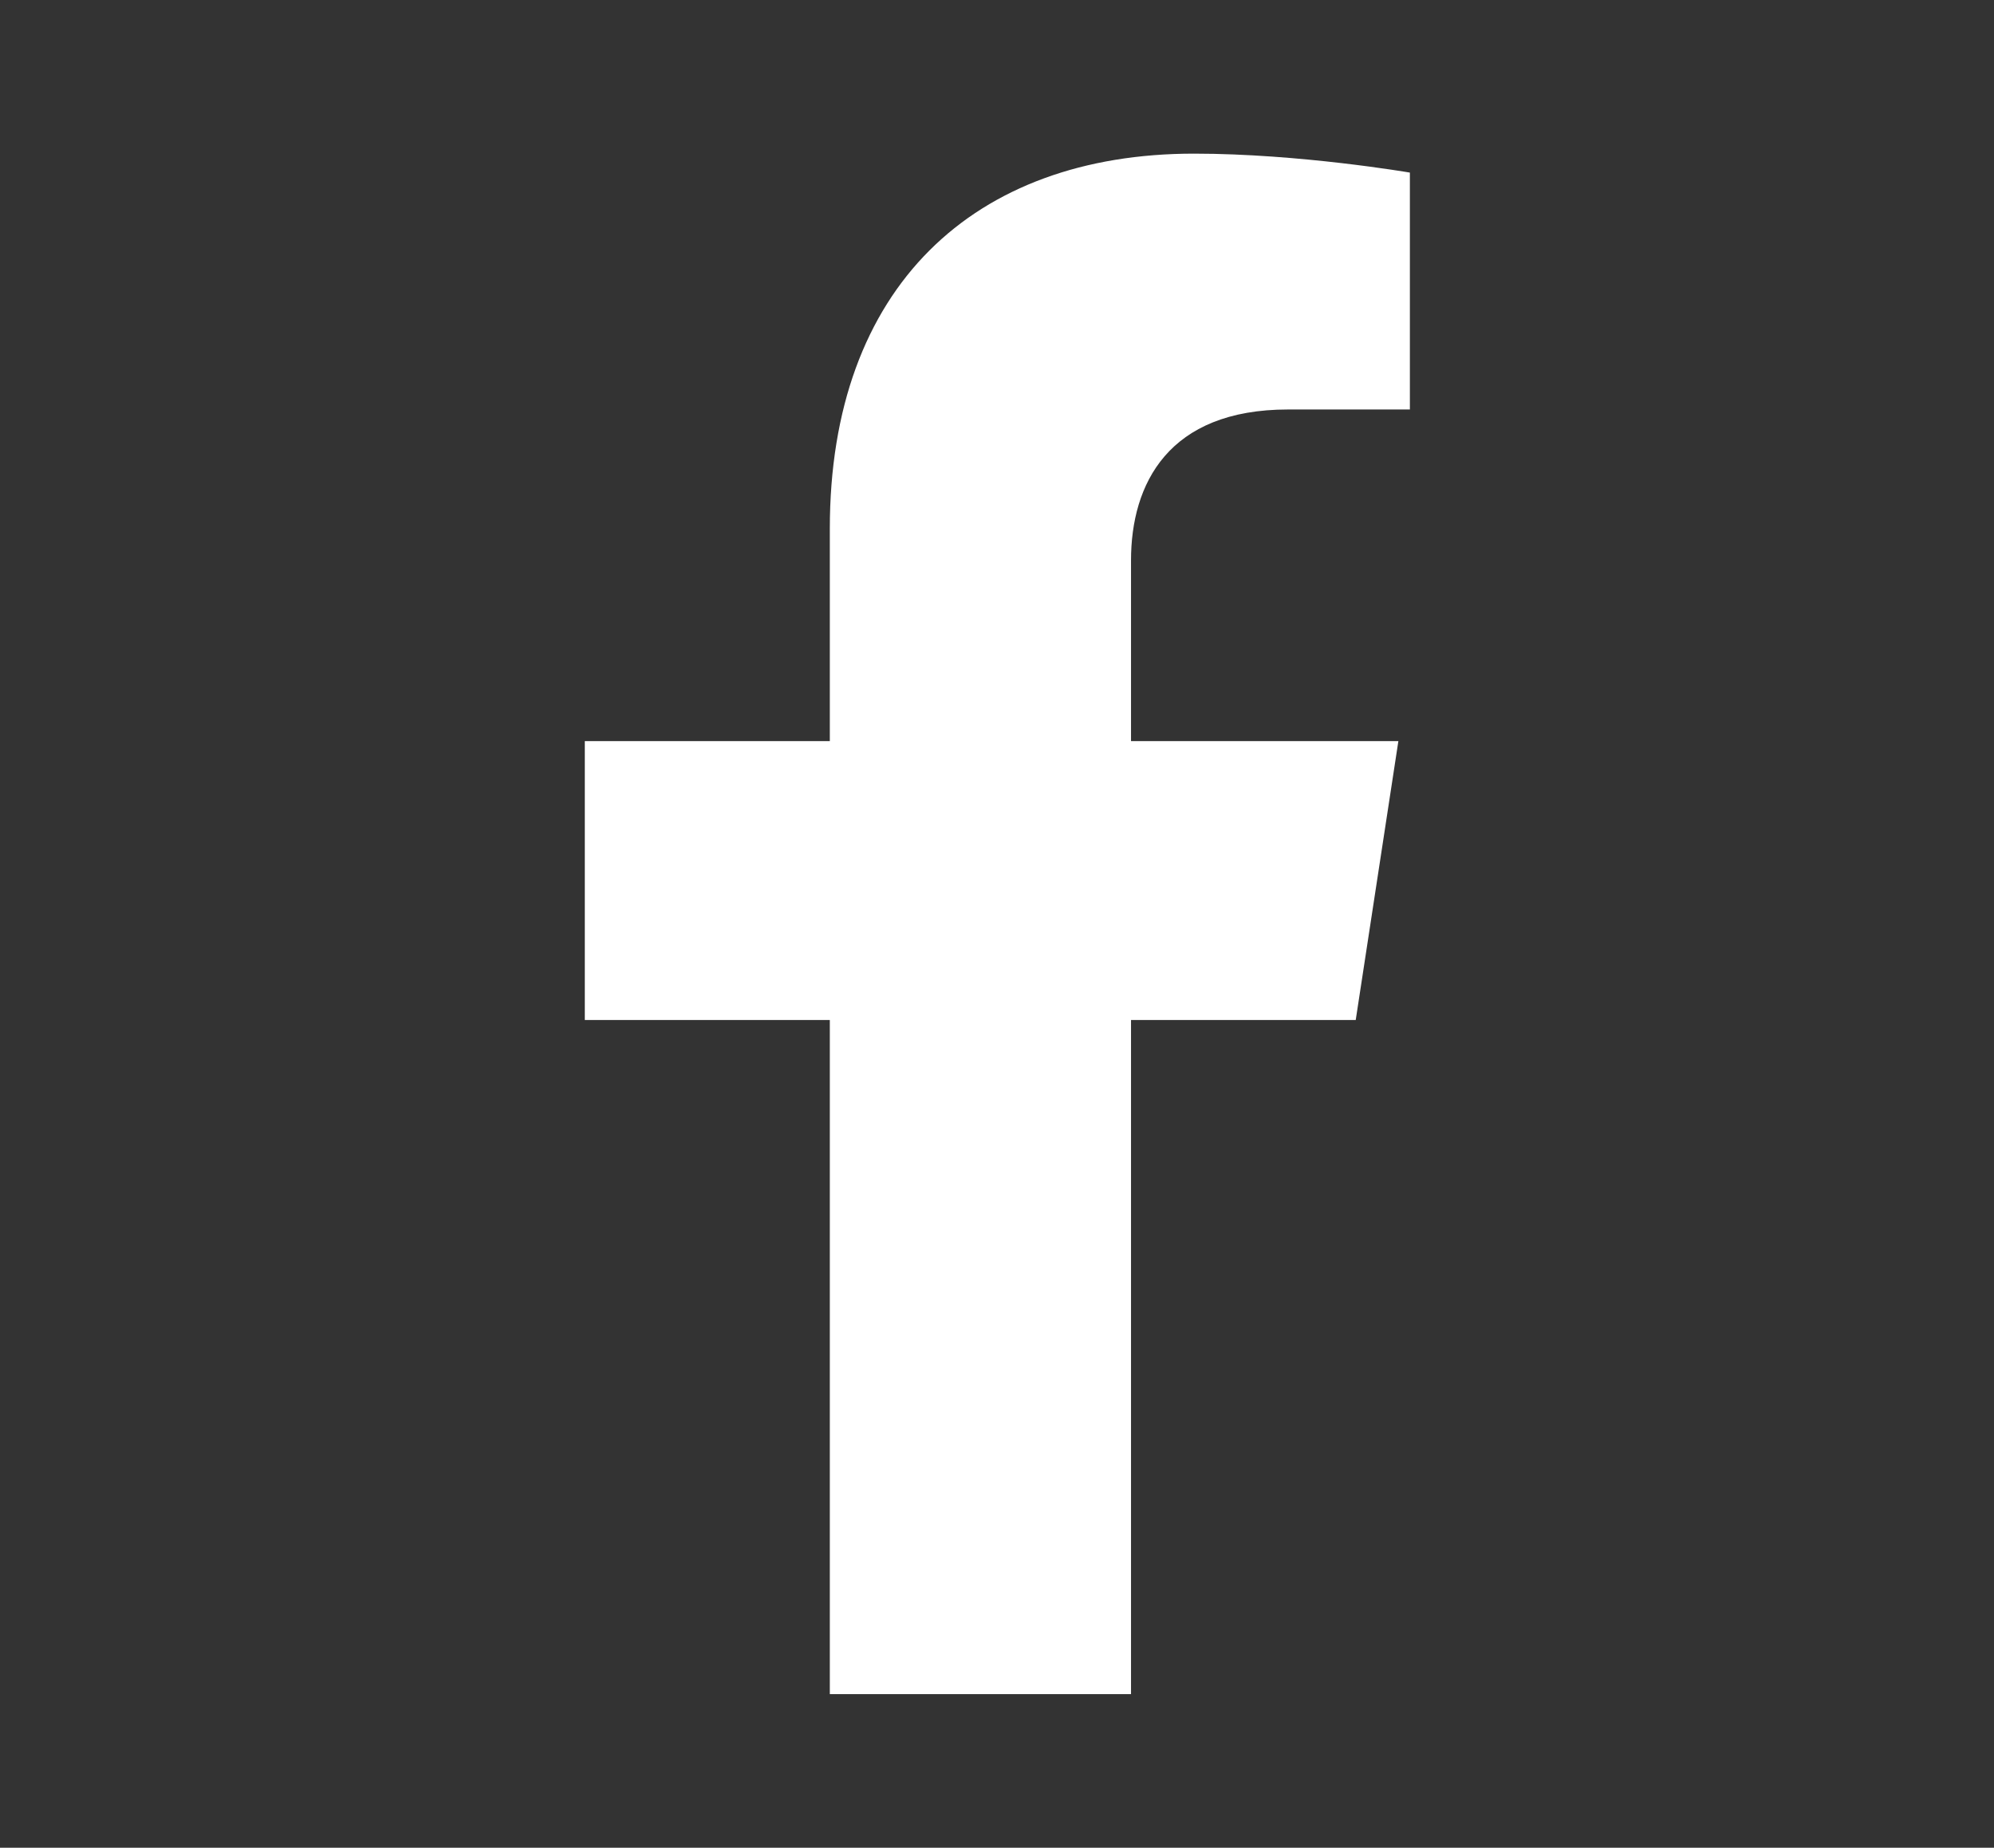 <?xml version="1.0" encoding="utf-8"?>
<!-- Generator: Adobe Illustrator 25.2.0, SVG Export Plug-In . SVG Version: 6.00 Build 0)  -->
<svg version="1.1" id="Camada_1" xmlns="http://www.w3.org/2000/svg" xmlns:xlink="http://www.w3.org/1999/xlink" x="0px" y="0px"
	 viewBox="0 0 29.46 27.3" style="enable-background:new 0 0 29.46 27.3;" xml:space="preserve">
<rect x="0" y="0" width="29.46" height="27.3" fill="#333333" stroke="none"/>
<style type="text/css">
	.st0{fill:#FFFFFF;}
</style>
<path class="st0" d="M20.03,15.07l0.63-4.12h-3.95V8.28c0-1.13,0.55-2.23,2.32-2.23h1.8V2.55c0,0-1.63-0.28-3.19-0.28
	c-3.25,0-5.38,1.97-5.38,5.54v3.14H8.64v4.12h3.62v9.96h4.45v-9.96H20.03z"/>
</svg>
